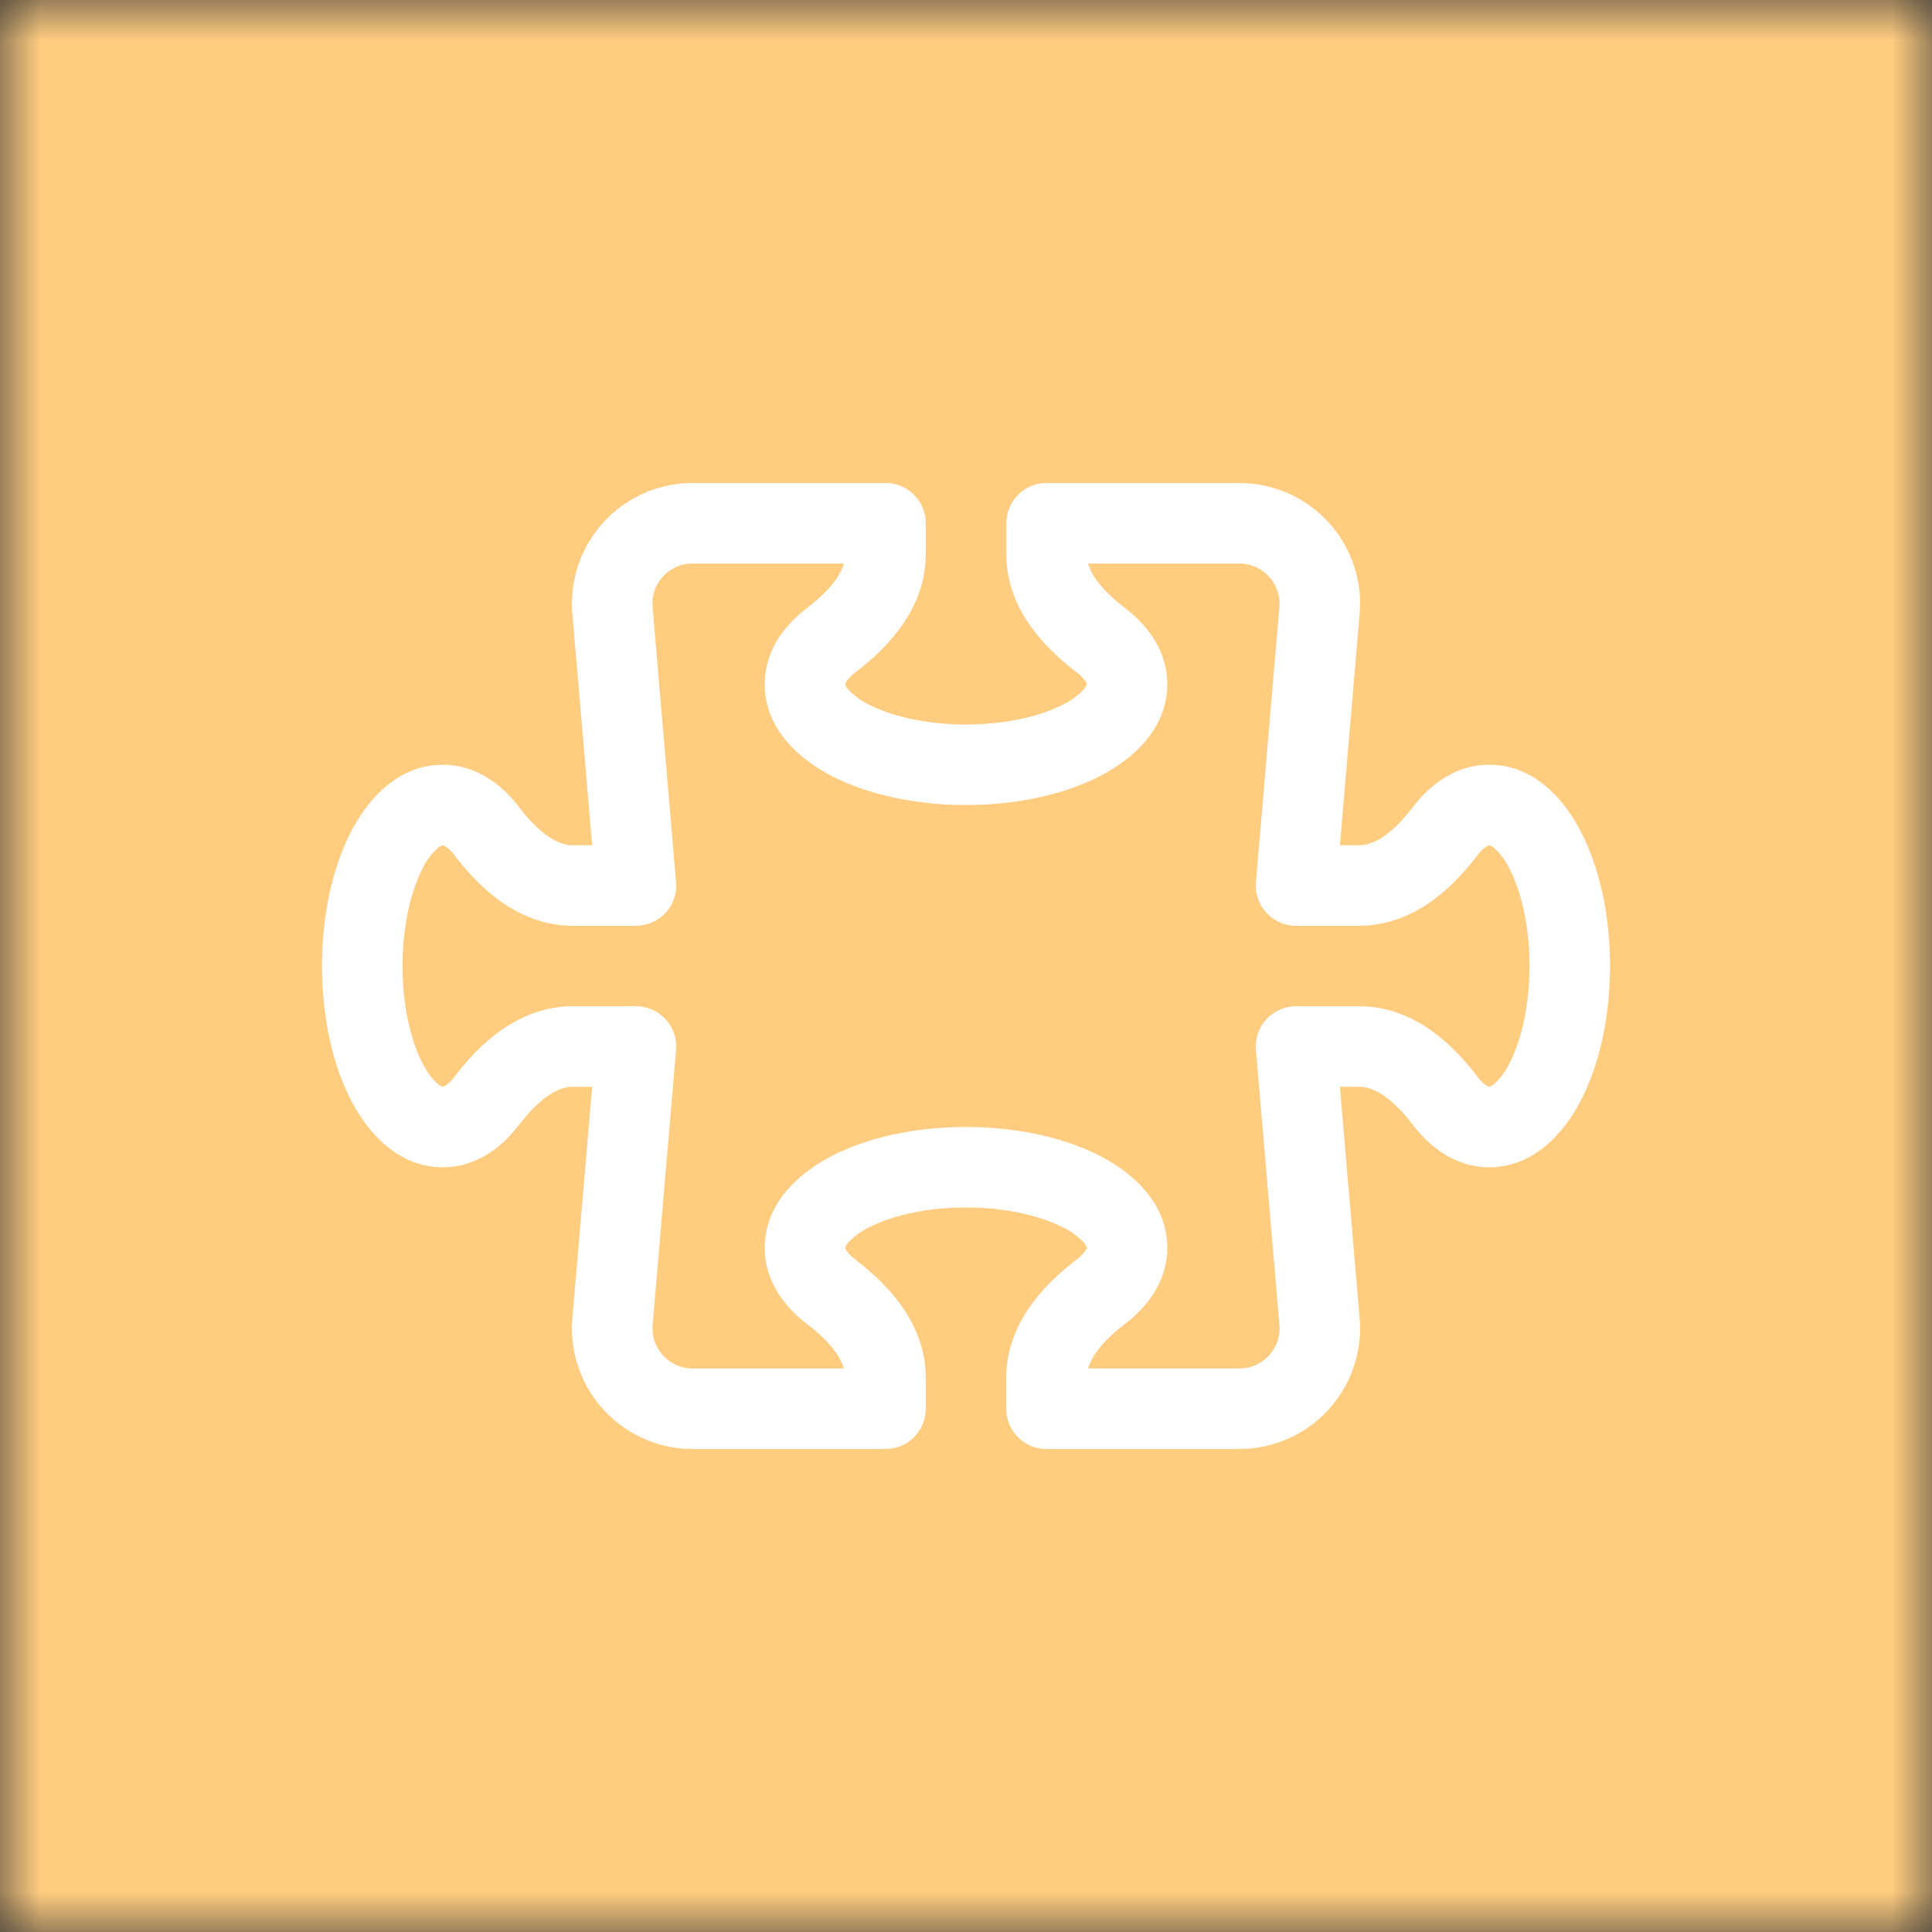 <svg xmlns="http://www.w3.org/2000/svg" viewBox="0 0 24 24" fill="none" shape-rendering="auto"><rect x="0" y="0" width="24" height="24" fill="#333333" stroke="none"/><mask id="viewboxMask"><rect width="24" height="24" rx="0" ry="0" x="0" y="0" fill="#fff" /></mask><g mask="url(#viewboxMask)"><rect fill="#ffcc80" width="24" height="24" x="0" y="0" /><g transform="translate(4 4)"><path d="M3.112 3.645A1.5 1.5 0 0 1 4.605 2H7a.5.5 0 0 1 .5.5v.382c0 .696-.497 1.182-.872 1.469a.459.459 0 0 0-.115.118.113.113 0 0 0-.012.025L6.5 4.5v.003l.003.01c.004.01.014.028.036.053a.86.86 0 0 0 .27.194C7.09 4.9 7.51 5 8 5c.492 0 .912-.1 1.19-.24a.86.86 0 0 0 .271-.194.213.213 0 0 0 .039-.063v-.009a.112.112 0 0 0-.012-.025.459.459 0 0 0-.115-.118c-.375-.287-.872-.773-.872-1.469V2.5A.5.5 0 0 1 9 2h2.395a1.5 1.5 0 0 1 1.493 1.645L12.645 6.5h.237c.195 0 .42-.147.675-.48.21-.274.528-.52.943-.52.568 0 .947.447 1.154.862C15.877 6.807 16 7.387 16 8s-.123 1.193-.346 1.638c-.207.415-.586.862-1.154.862-.415 0-.733-.246-.943-.52-.255-.333-.48-.48-.675-.48h-.237l.243 2.855A1.5 1.5 0 0 1 11.395 14H9a.5.5 0 0 1-.5-.5v-.382c0-.696.497-1.182.872-1.469a.46.46 0 0 0 .115-.118.113.113 0 0 0 .012-.025L9.5 11.5v-.003a.214.214 0 0 0-.039-.064.86.86 0 0 0-.27-.193C8.91 11.1 8.49 11 8 11c-.491 0-.912.1-1.19.24a.86.86 0 0 0-.271.194.215.215 0 0 0-.039.063v.003l.001.006a.113.113 0 0 0 .012.025c.016.027.05.068.115.118.375.287.872.773.872 1.469v.382a.5.5 0 0 1-.5.5H4.605a1.5 1.5 0 0 1-1.493-1.645L3.356 9.5h-.238c-.195 0-.42.147-.675.48-.21.274-.528.52-.943.52-.568 0-.947-.447-1.154-.862C.123 9.193 0 8.613 0 8s.123-1.193.346-1.638C.553 5.947.932 5.5 1.5 5.5c.415 0 .733.246.943.52.255.333.48.48.675.48h.238l-.244-2.855ZM4.605 3a.5.5 0 0 0-.498.55l.001.007.29 3.4A.5.5 0 0 1 3.9 7.5h-.782c-.696 0-1.182-.497-1.469-.872a.459.459 0 0 0-.118-.115.112.112 0 0 0-.025-.012L1.5 6.5h-.003a.213.213 0 0 0-.064.039.86.86 0 0 0-.193.27C1.1 7.09 1 7.51 1 8c0 .491.1.912.24 1.19.07.14.14.225.194.271.019.017.04.03.063.039H1.5l.006-.001a.112.112 0 0 0 .025-.012.459.459 0 0 0 .118-.115c.287-.375.773-.872 1.469-.872H3.9a.5.5 0 0 1 .498.542l-.29 3.408a.5.5 0 0 0 .497.55h1.878c-.048-.166-.195-.352-.463-.557-.274-.21-.52-.528-.52-.943 0-.568.447-.947.862-1.154C6.807 10.123 7.387 10 8 10s1.193.123 1.638.346c.415.207.862.586.862 1.154 0 .415-.246.733-.52.943-.268.205-.415.39-.463.557h1.878a.5.5 0 0 0 .498-.55l-.001-.007-.29-3.4A.5.5 0 0 1 12.1 8.5h.782c.696 0 1.182.497 1.469.872.05.065.091.099.118.115.013.008.021.01.025.012a.02.02 0 0 0 .006.001h.003a.214.214 0 0 0 .064-.039.86.86 0 0 0 .193-.27c.14-.28.24-.7.24-1.191 0-.492-.1-.912-.24-1.19a.86.86 0 0 0-.194-.271.215.215 0 0 0-.063-.039H14.5l-.006.001a.113.113 0 0 0-.025.012.46.46 0 0 0-.118.115c-.287.375-.773.872-1.469.872H12.1a.5.5 0 0 1-.498-.543l.29-3.407a.5.5 0 0 0-.497-.55H9.517c.048.166.195.352.463.557.274.21.52.528.52.943 0 .568-.447.947-.862 1.154C9.193 5.877 8.613 6 8 6s-1.193-.123-1.638-.346C5.947 5.447 5.5 5.068 5.5 4.5c0-.415.246-.733.52-.943.268-.205.415-.39.463-.557H4.605Z" fill="#fff"/></g></g></svg>